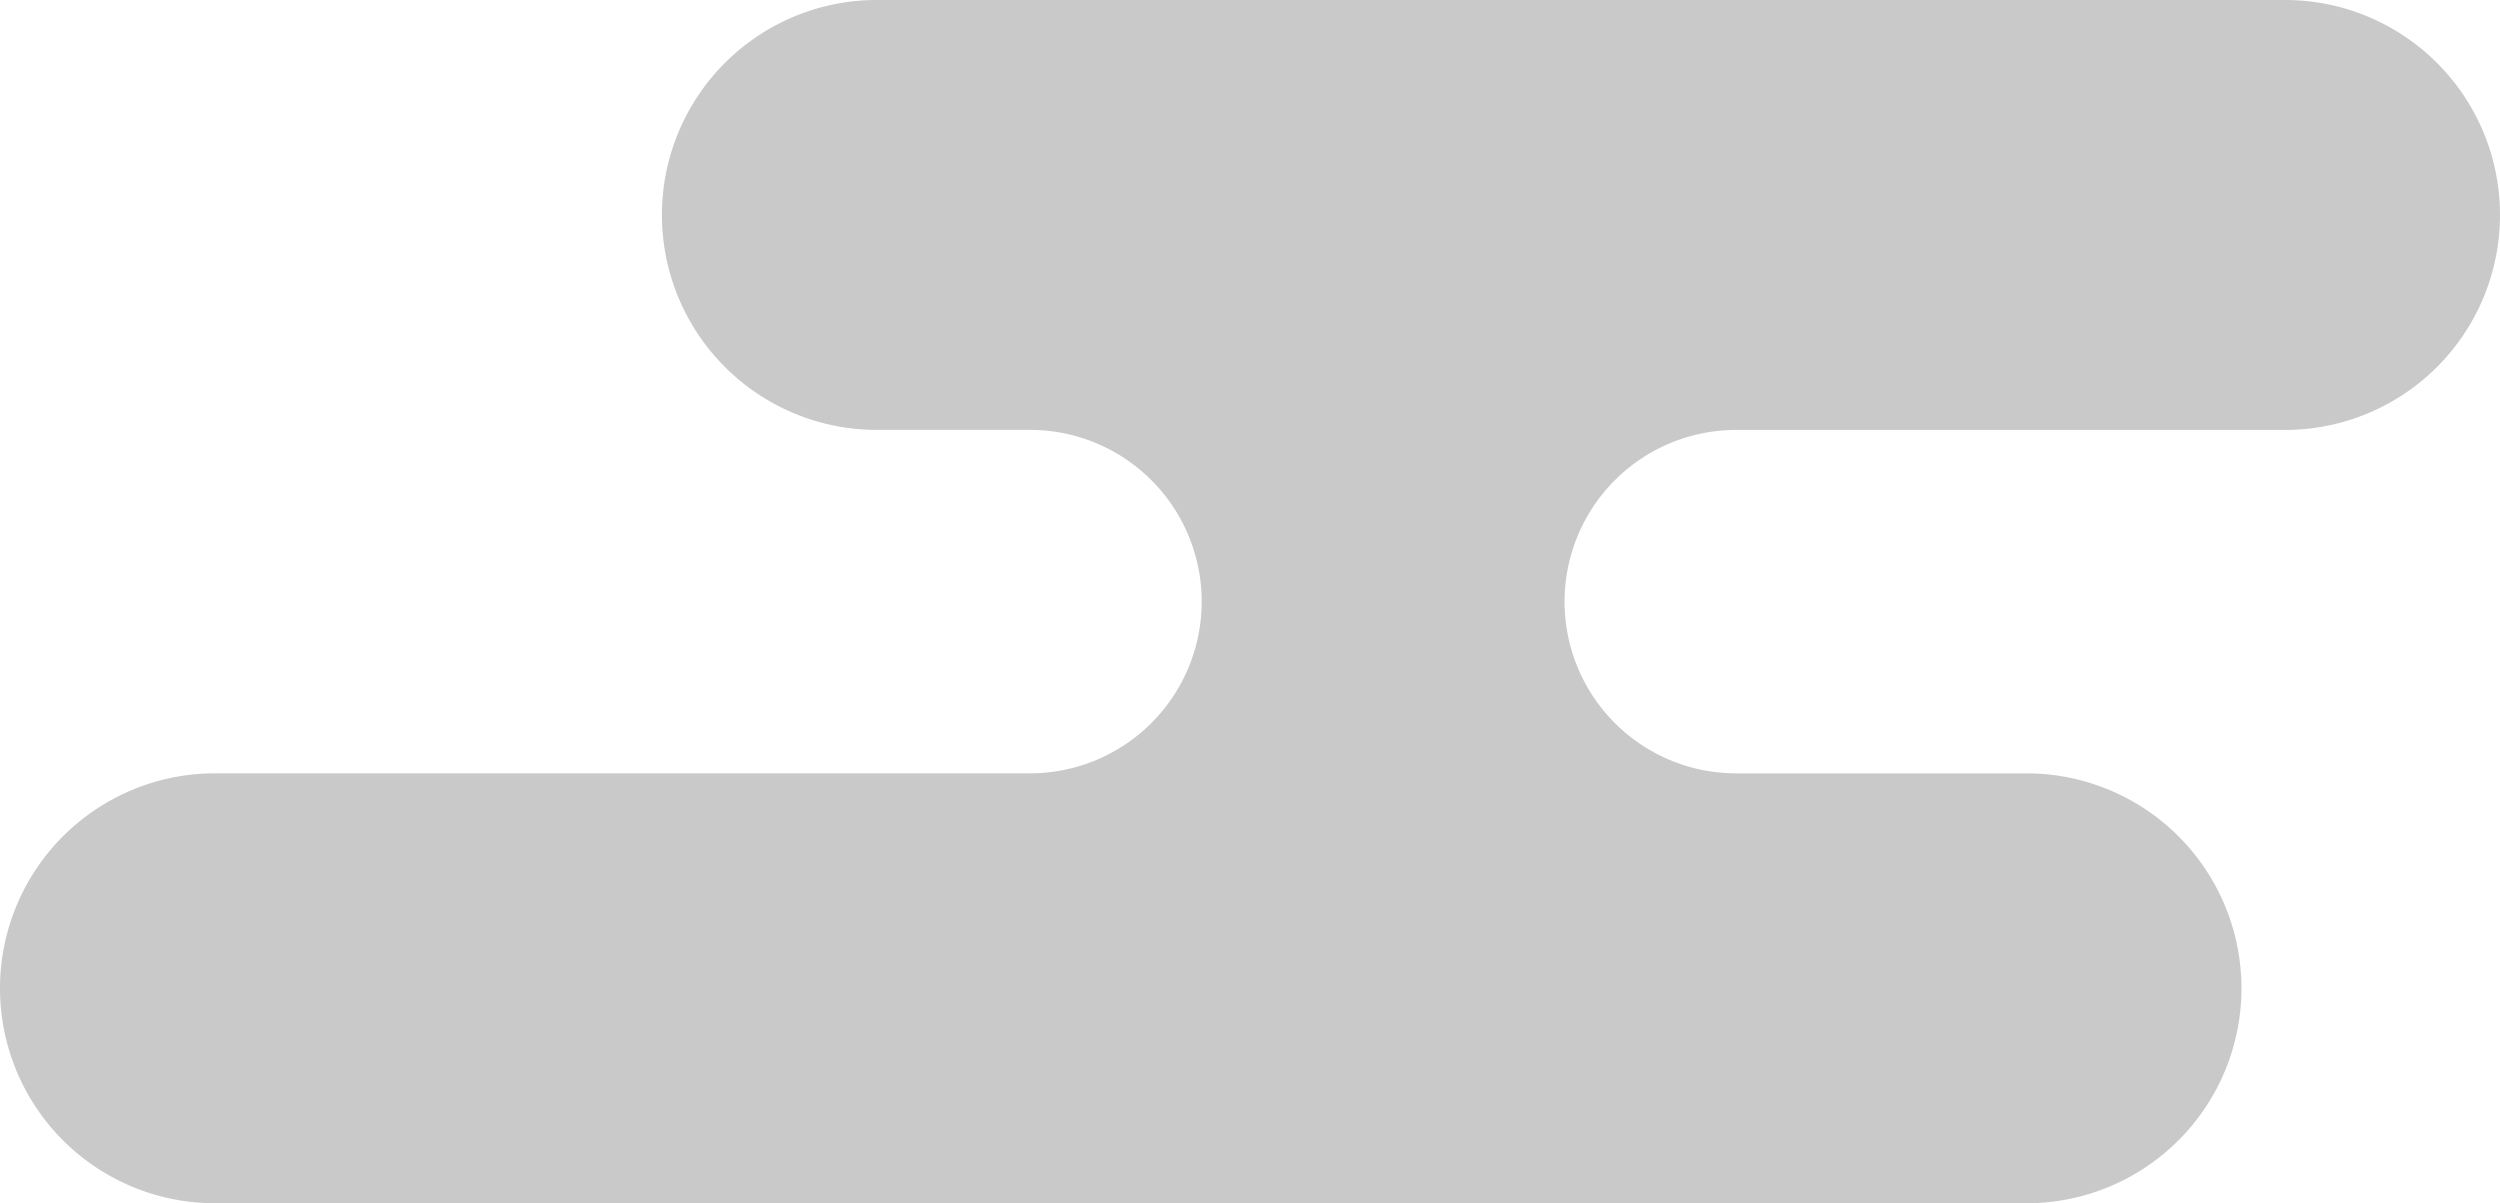 <svg xmlns="http://www.w3.org/2000/svg" width="66" height="31.766" viewBox="0 0 66 31.766">
  <g id="和風のくものアイコン" transform="translate(0 -132.787)">
    <path id="Path_194" data-name="Path 194" d="M60.325,132.787h-37.1a5.675,5.675,0,1,0,0,11.349h3.966a4.533,4.533,0,0,1,0,9.067H5.675a5.675,5.675,0,1,0,0,11.35h47.9a5.675,5.675,0,0,0,0-11.349H45.838a4.533,4.533,0,1,1,0-9.067H60.325a5.675,5.675,0,0,0,0-11.35Z" fill="#c9c9c9"/>
  </g>
</svg>
